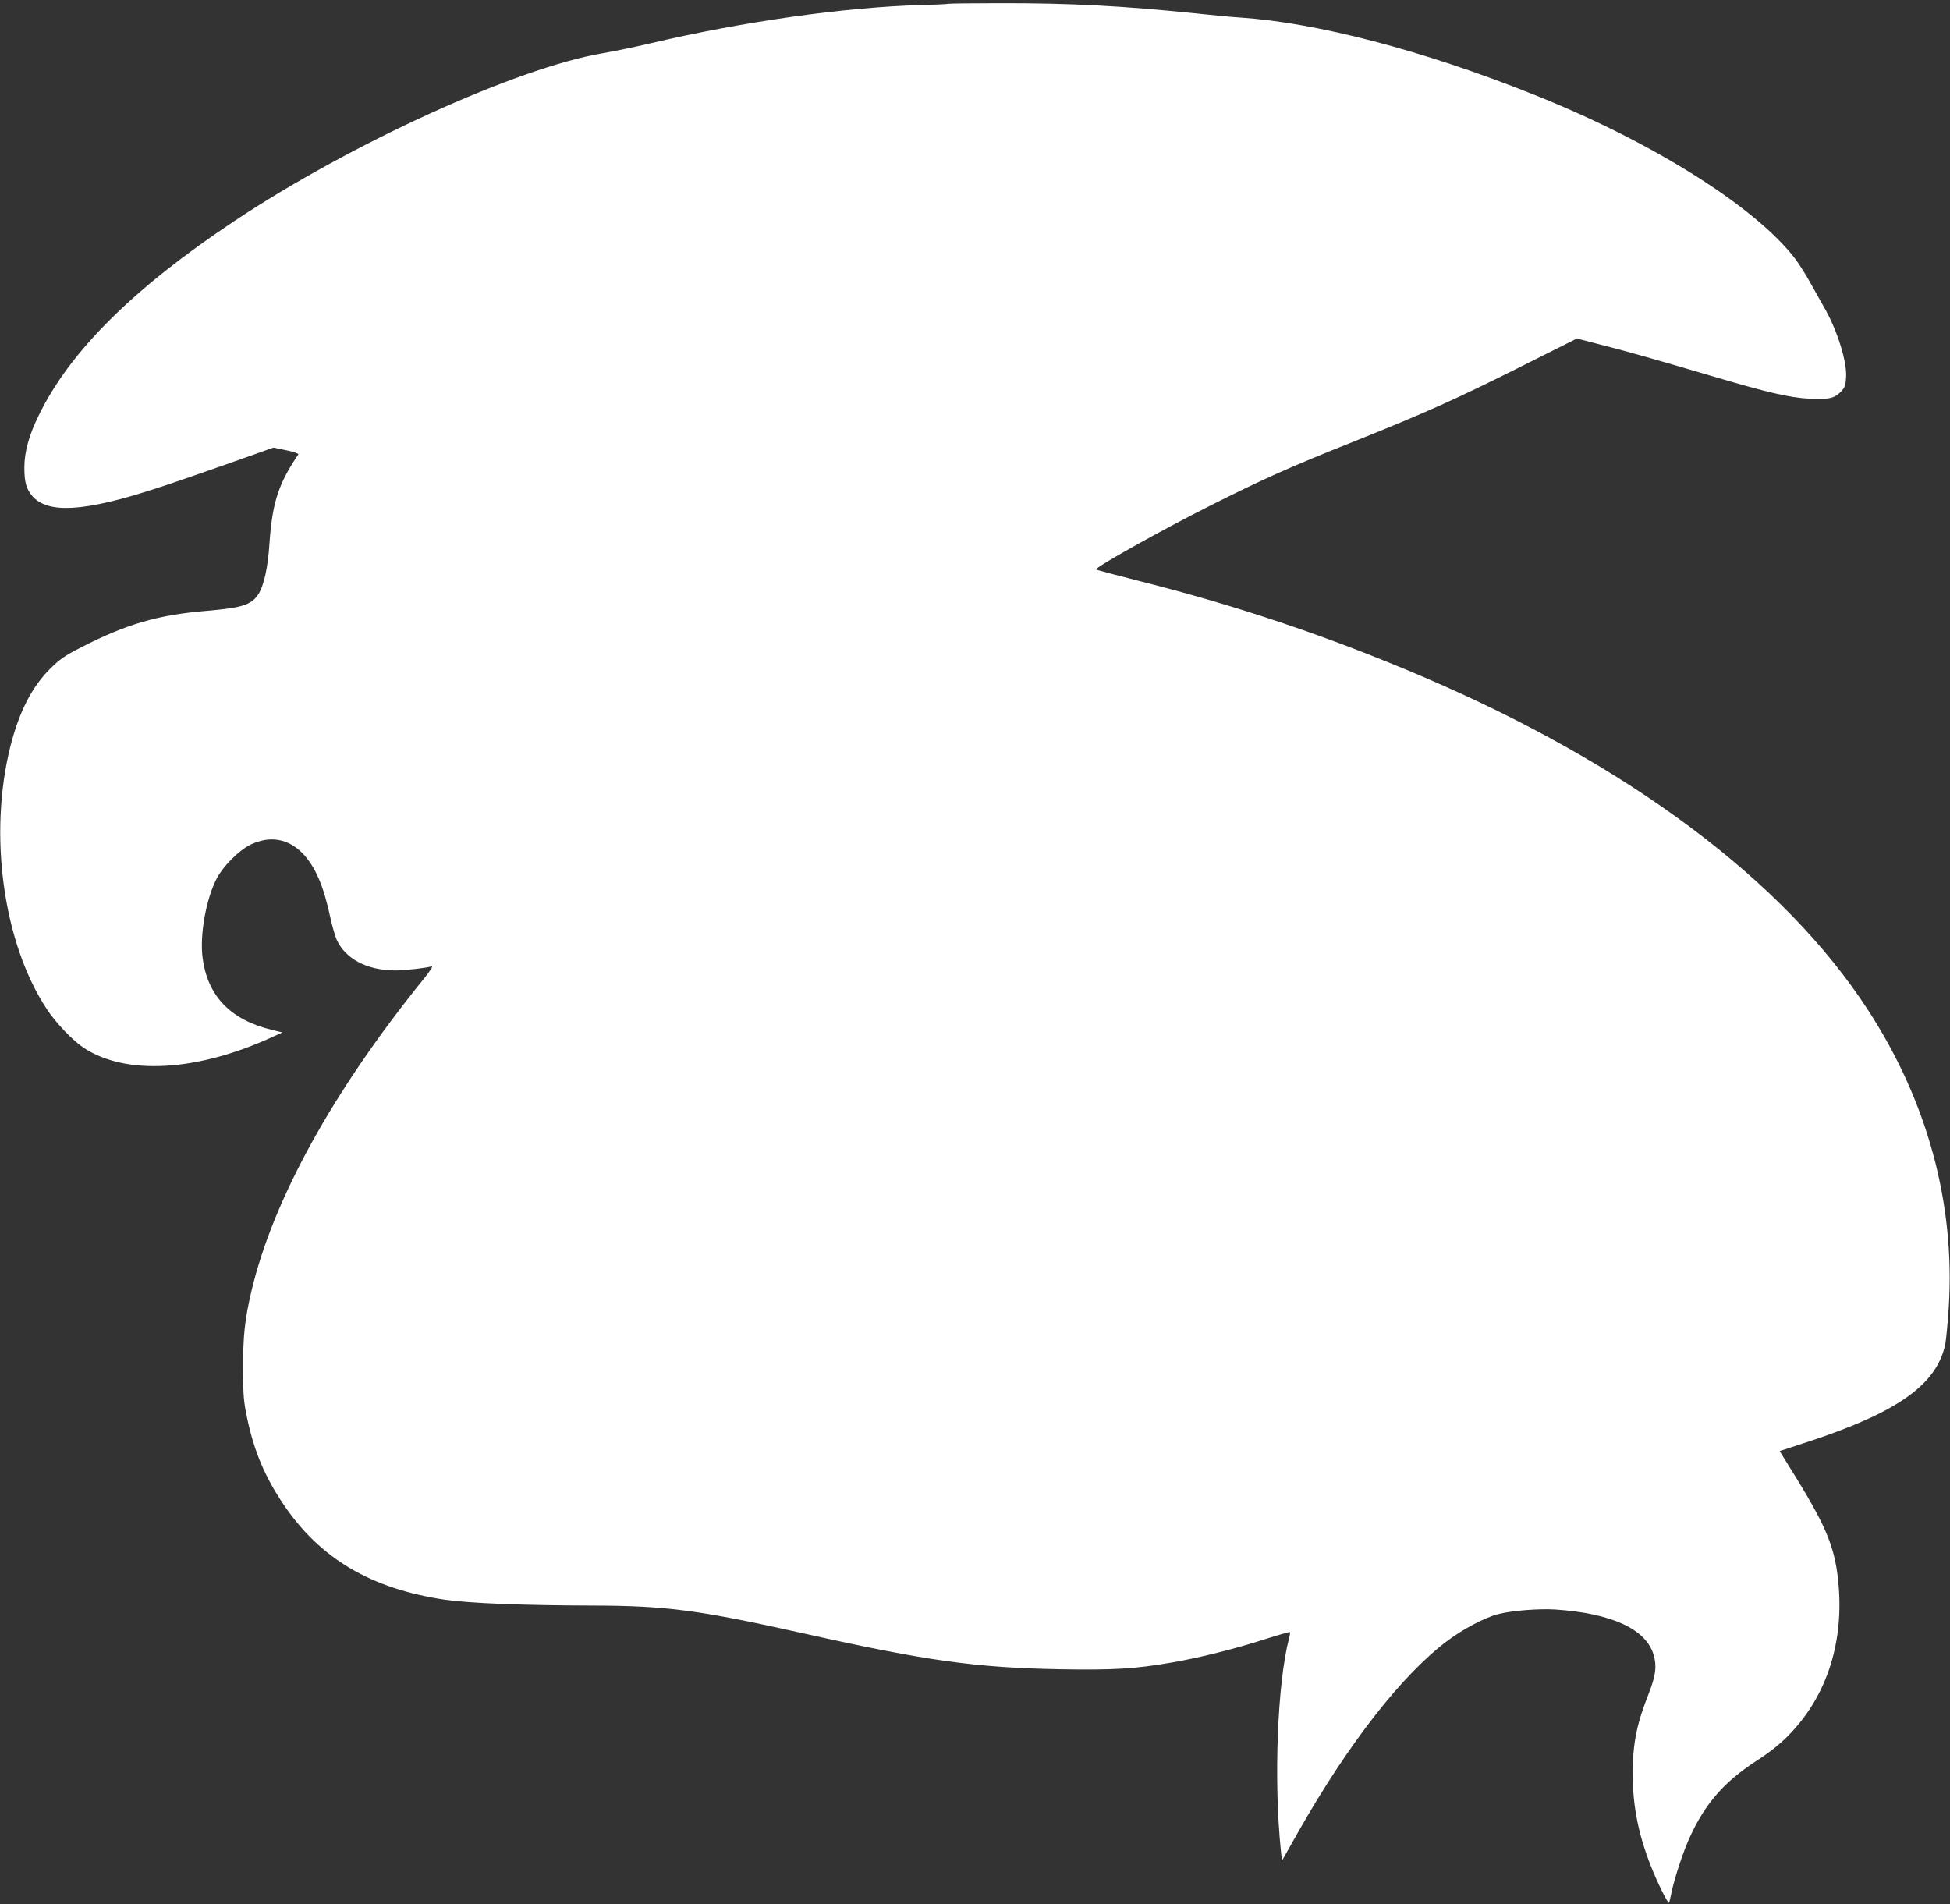 <?xml version="1.0" standalone="no"?>
<!DOCTYPE svg PUBLIC "-//W3C//DTD SVG 20010904//EN"
 "http://www.w3.org/TR/2001/REC-SVG-20010904/DTD/svg10.dtd">
<svg version="1.0" xmlns="http://www.w3.org/2000/svg"
 width="1280pt" height="1250pt" viewBox="0 0 1280 1250"
 preserveAspectRatio="xMidYMid meet">
<rect x="0" y="0" width="1280" height="1250" fill="#333333" stroke="none"/>
<g transform="translate(0,1250) scale(0.1,-0.1)"
fill="#ffffff" stroke="none">
<path d="M6225 12475 c-5 -2 -86 -6 -180 -8 -496 -14 -1166 -108 -1770 -250
-104 -25 -247 -54 -317 -66 -560 -94 -1653 -591 -2423 -1104 -658 -438 -1076
-853 -1280 -1272 -65 -132 -95 -242 -95 -344 0 -97 13 -142 53 -188 102 -116
340 -102 802 48 88 28 300 101 470 161 l310 110 58 -12 c32 -6 70 -15 83 -20
l24 -10 -34 -52 c-103 -163 -140 -286 -157 -534 -10 -159 -37 -280 -74 -336
-46 -69 -107 -88 -344 -108 -316 -27 -519 -86 -816 -238 -110 -56 -142 -78
-206 -142 -119 -118 -202 -280 -260 -506 -147 -581 -48 -1295 239 -1729 60
-91 169 -204 240 -252 278 -184 749 -157 1246 73 l60 27 -70 17 c-271 66 -421
221 -454 472 -20 149 23 390 93 522 43 82 146 185 222 222 127 61 248 40 344
-60 82 -88 135 -210 180 -421 12 -55 30 -118 40 -141 57 -128 201 -204 387
-204 61 0 201 16 238 27 11 3 -12 -33 -61 -93 -589 -729 -981 -1441 -1122
-2037 -44 -187 -56 -295 -55 -507 0 -183 3 -218 27 -332 45 -213 115 -380 236
-560 240 -358 576 -557 1064 -629 158 -23 517 -37 962 -38 492 -1 701 -29
1405 -186 792 -177 1118 -222 1666 -232 350 -6 492 2 729 43 184 31 423 91
618 154 88 28 161 49 164 47 2 -3 0 -22 -6 -43 -76 -292 -101 -930 -53 -1394
l7 -64 109 193 c328 578 682 1031 980 1253 102 76 244 151 331 173 89 23 268
37 375 30 371 -25 596 -129 645 -299 21 -73 14 -133 -32 -251 -80 -202 -105
-329 -106 -525 0 -212 37 -400 120 -610 40 -103 108 -240 118 -240 2 0 9 26
15 58 19 98 80 283 126 381 101 217 223 355 428 489 89 57 157 111 213 168
245 247 362 590 333 974 -19 247 -73 384 -283 725 l-105 170 201 66 c578 192
831 373 886 636 6 29 16 138 23 243 42 680 -140 1350 -530 1950 -549 847
-1568 1609 -2922 2188 -610 261 -1217 466 -1853 626 -158 40 -290 75 -292 78
-12 11 430 259 755 422 334 168 524 254 930 415 472 189 684 284 1108 497
l363 182 170 -44 c187 -48 330 -89 704 -199 374 -111 521 -145 651 -152 126
-7 166 2 209 47 24 25 30 41 33 93 7 106 -62 321 -149 468 -17 30 -56 99 -86
153 -30 55 -76 127 -101 160 -264 343 -945 770 -1724 1079 -719 287 -1417 469
-1918 502 -52 3 -178 15 -280 26 -494 51 -839 69 -1300 68 -179 0 -329 -2
-335 -4z"/>
</g>
</svg>

